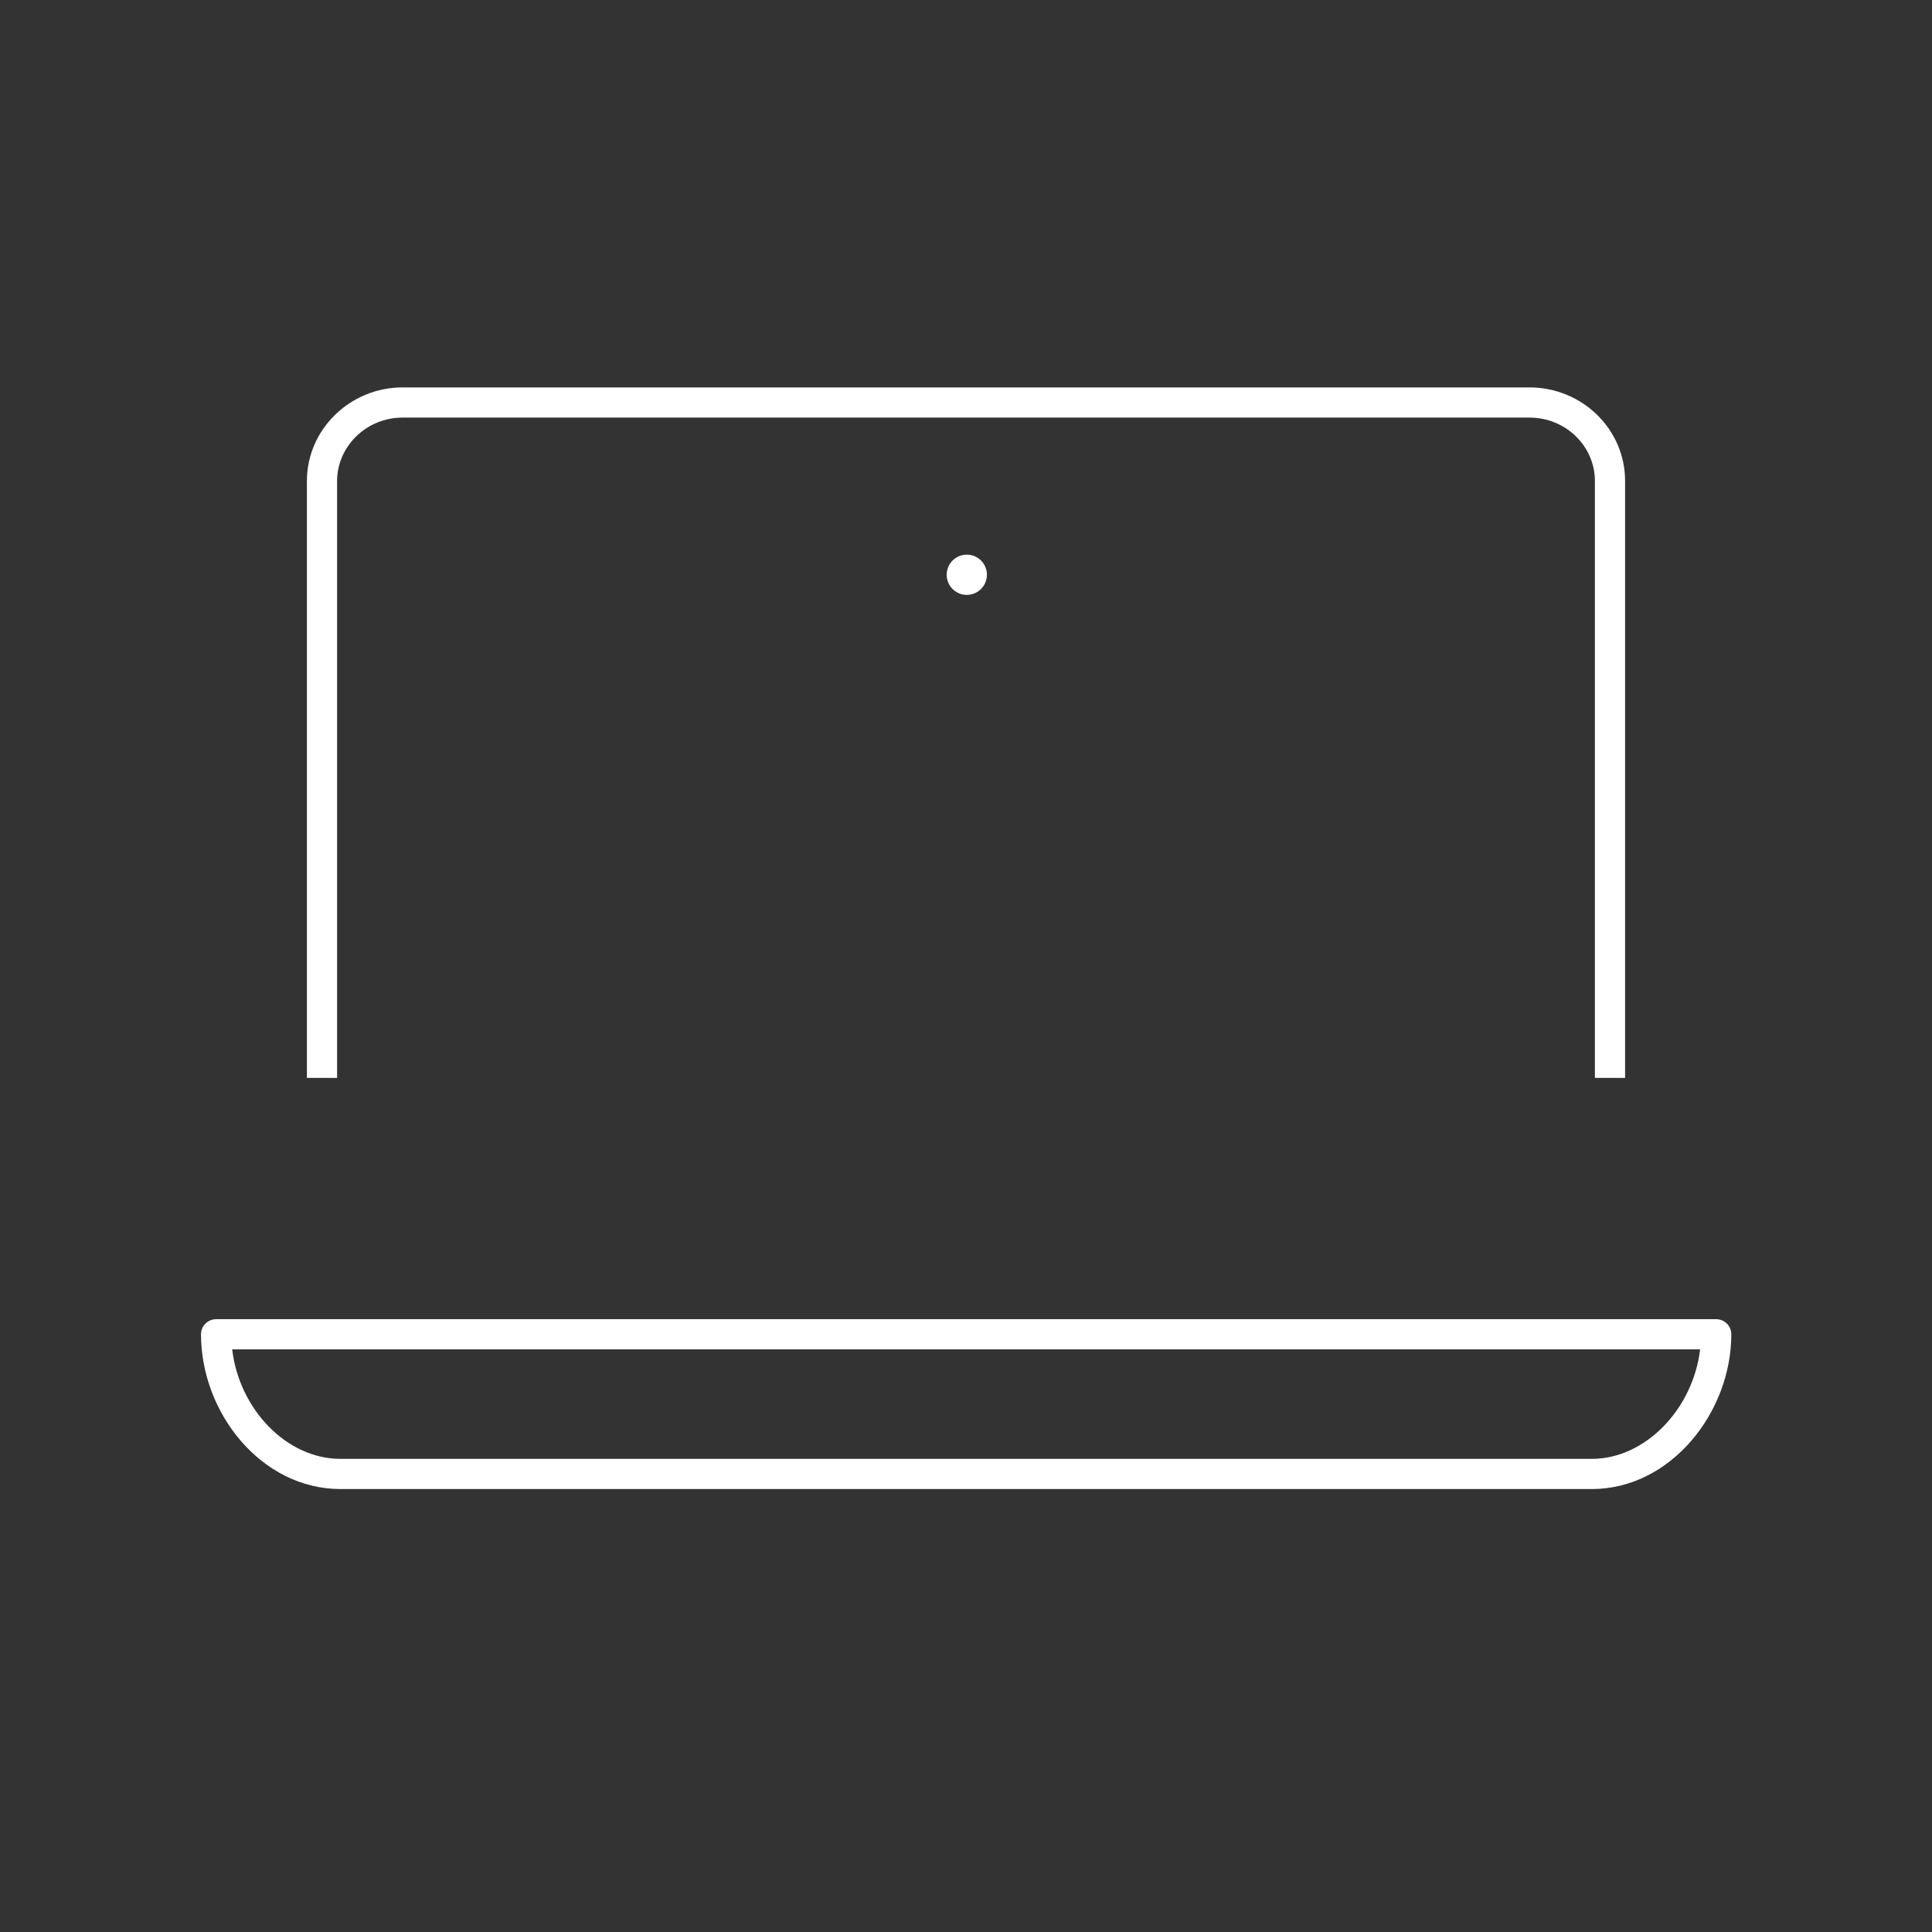 <svg width="48" height="48" viewBox="0 0 48 48" fill="none" xmlns="http://www.w3.org/2000/svg">
<rect x="0" y="0" width="48" height="48" fill="#333333" stroke="none"/>
<path fill-rule="evenodd" clip-rule="evenodd" d="M42.639 32.775C42.846 32.775 43.014 32.943 43.014 33.15C43.014 35.097 41.503 36.995 39.549 36.995H8.459C6.495 36.995 4.994 35.106 4.994 33.15C4.994 32.943 5.162 32.775 5.369 32.775H42.639ZM5.769 33.525C5.942 35.008 7.116 36.245 8.459 36.245H39.549C40.883 36.245 42.064 35.001 42.239 33.525H5.769Z" fill="white"/>
<path d="M38 9.625C39.297 9.625 40.375 10.653 40.375 11.95V26.78H39.625V11.95C39.625 11.087 38.903 10.375 38 10.375H10C9.098 10.375 8.375 11.096 8.375 11.95V26.78H7.625V11.95C7.625 10.665 8.702 9.625 10 9.625H38Z" fill="white"/>
<path d="M24.02 13.78C24.296 13.78 24.52 14.004 24.52 14.28C24.519 14.556 24.295 14.78 24.02 14.78C23.744 14.78 23.52 14.556 23.52 14.28C23.52 14.004 23.743 13.78 24.02 13.78Z" fill="white"/>
</svg>
